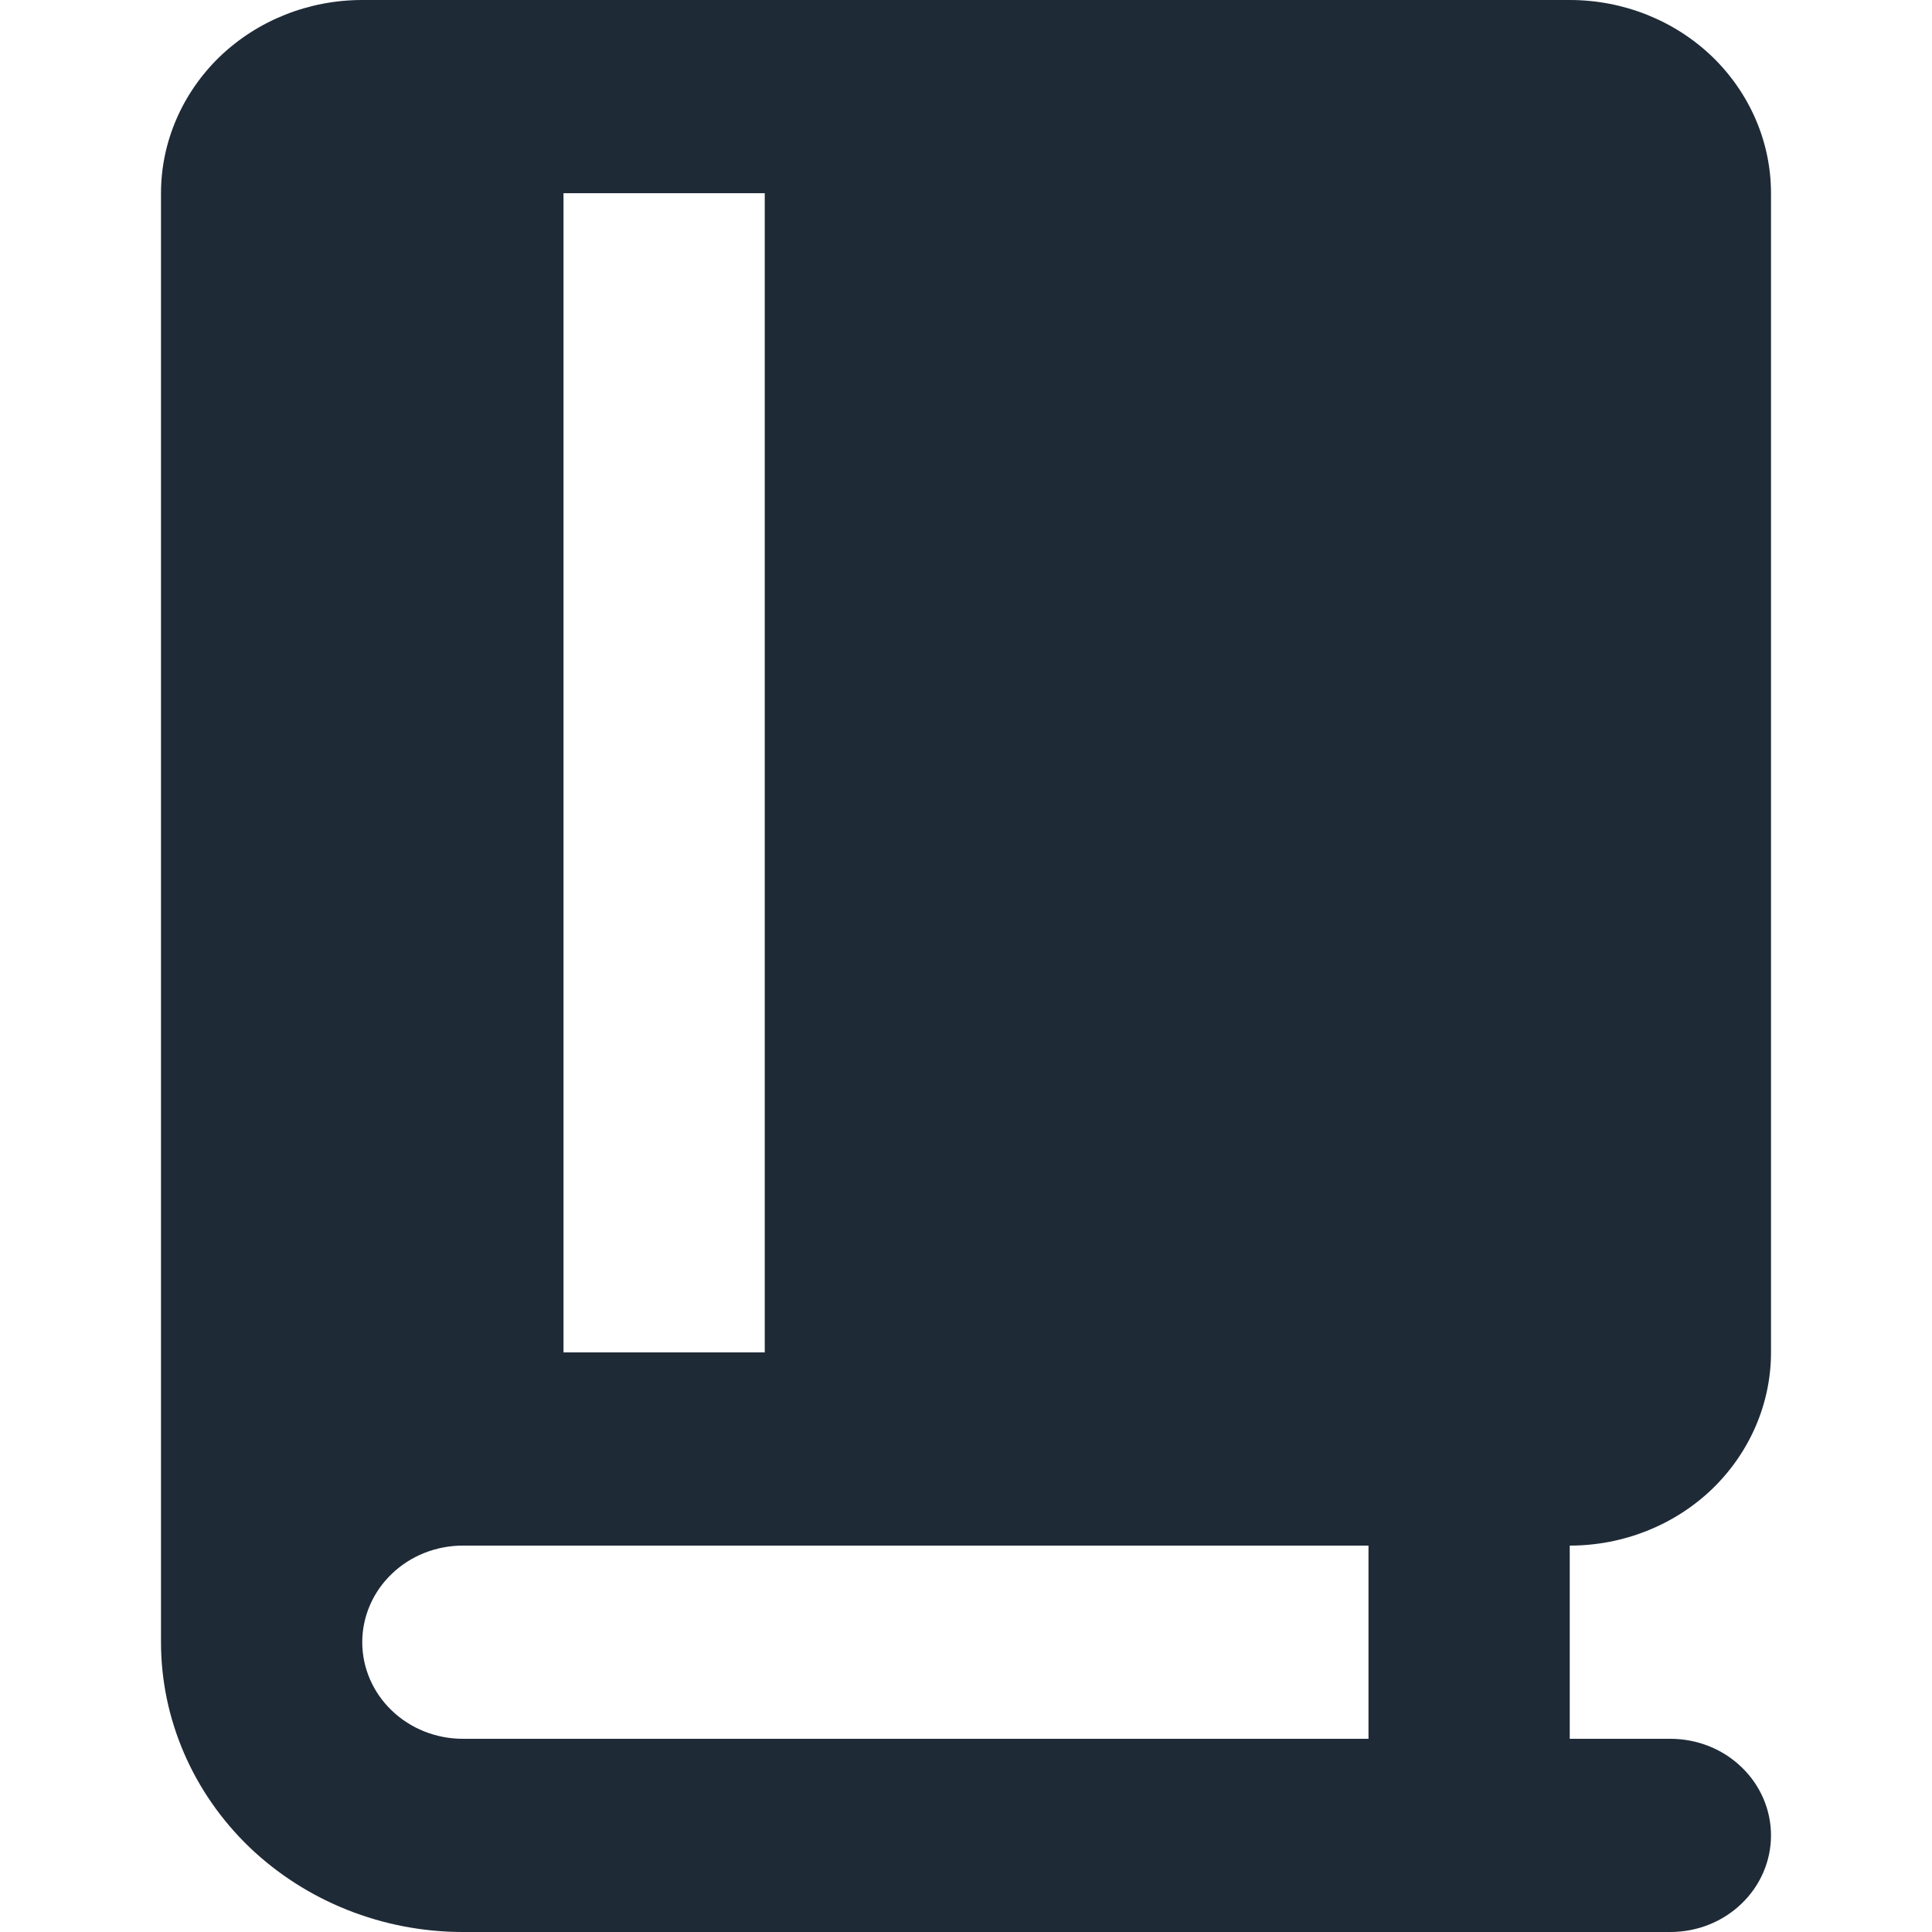<svg width="12" height="12" viewBox="0 0 12 12" fill="none" xmlns="http://www.w3.org/2000/svg">
<path d="M11 8.4V1.2C11 0.882 10.868 0.577 10.634 0.351C10.399 0.126 10.082 0 9.75 0H2.25C1.918 0 1.601 0.126 1.366 0.351C1.132 0.577 1 0.882 1 1.2V10.2C1 10.677 1.198 11.135 1.549 11.473C1.901 11.81 2.378 12 2.875 12H10.375C10.541 12 10.7 11.937 10.817 11.824C10.934 11.712 11 11.559 11 11.4C11 11.241 10.934 11.088 10.817 10.976C10.7 10.863 10.541 10.8 10.375 10.8H9.75V9.6C10.082 9.6 10.399 9.474 10.634 9.249C10.868 9.023 11 8.718 11 8.4ZM3.5 1.2H4.75V8.4H3.5V1.2ZM8.5 10.8H2.875C2.709 10.8 2.55 10.737 2.433 10.624C2.316 10.512 2.25 10.359 2.25 10.2C2.25 10.041 2.316 9.888 2.433 9.776C2.55 9.663 2.709 9.6 2.875 9.6H8.5V10.8Z" fill="#1F2A37"/>
</svg>
